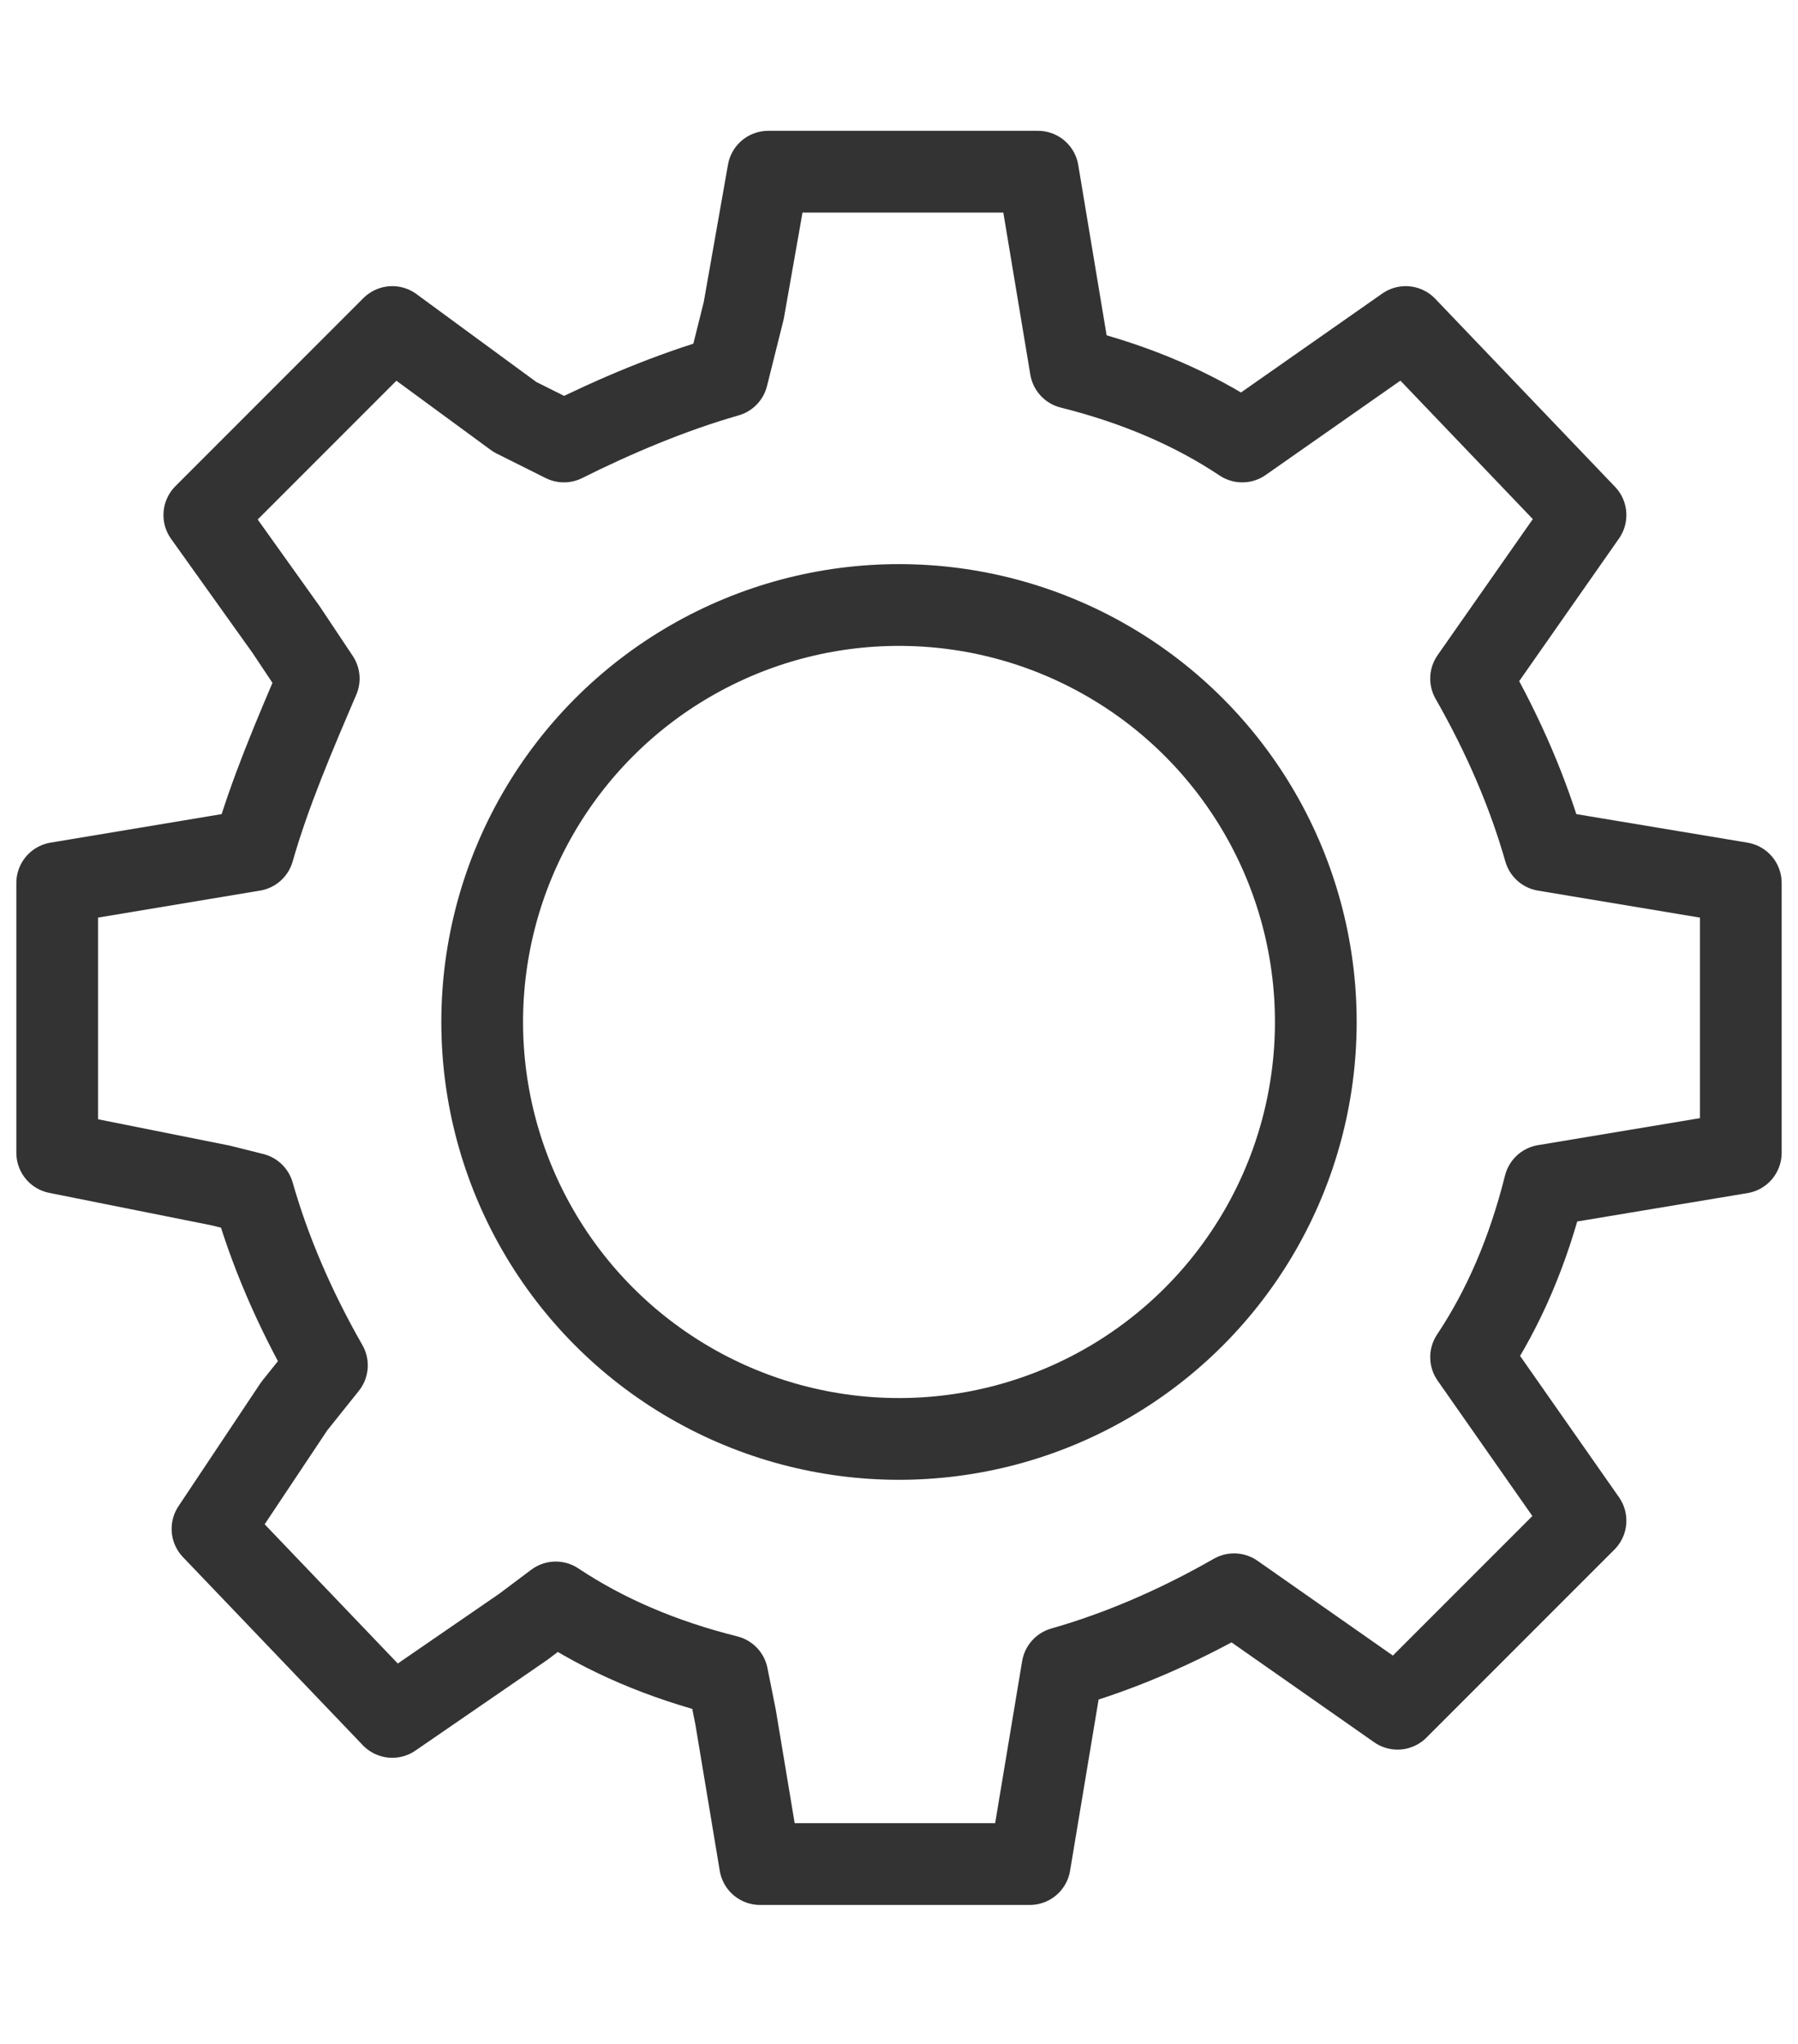 <?xml version="1.0" encoding="utf-8"?>
<!-- Generator: Adobe Illustrator 23.1.0, SVG Export Plug-In . SVG Version: 6.00 Build 0)  -->
<svg version="1.1" id="Слой_1" xmlns="http://www.w3.org/2000/svg" xmlns:xlink="http://www.w3.org/1999/xlink" x="0px" y="0px"
	 viewBox="0 0 22 25" style="enable-background:new 0 0 22 25;" xml:space="preserve">
<style type="text/css">
	.st0{fill:none;stroke:#333333;stroke-linejoin:round;stroke-miterlimit:10;}
	.st1{fill:none;stroke:#333333;stroke-miterlimit:10;}
	.st2{fill:none;stroke:#333333;stroke-linecap:round;stroke-linejoin:round;stroke-miterlimit:10;}
</style>
<g>
	<path class="st2" d="M21.3,14.1v-3.3l-2.4-0.4c-0.2-0.7-0.5-1.4-0.9-2.1l1.4-2L17.2,4l-2,1.4c-0.6-0.4-1.3-0.7-2.1-0.9l-0.4-2.4
		H9.4L9.1,3.8L8.9,4.6C8.2,4.8,7.5,5.1,6.9,5.4L6.3,5.1L4.8,4L2.5,6.3l1,1.4l0.4,0.6C3.6,9,3.3,9.7,3.1,10.4l-0.6,0.1l-1.8,0.3v3.3
		l2,0.4l0.4,0.1c0.2,0.7,0.5,1.4,0.9,2.1l-0.4,0.5l-1,1.5L4.8,21l1.6-1.1l0.4-0.3c0.6,0.4,1.3,0.7,2.1,0.9L9,21l0.3,1.8h3.3l0.4-2.4
		c0.7-0.2,1.4-0.5,2.1-0.9l2,1.4l2.3-2.3l-1.4-2c0.4-0.6,0.7-1.3,0.9-2.1L21.3,14.1z"/>
	<circle class="st2" cx="11" cy="12.5" r="5.1"/>
</g>
</svg>
